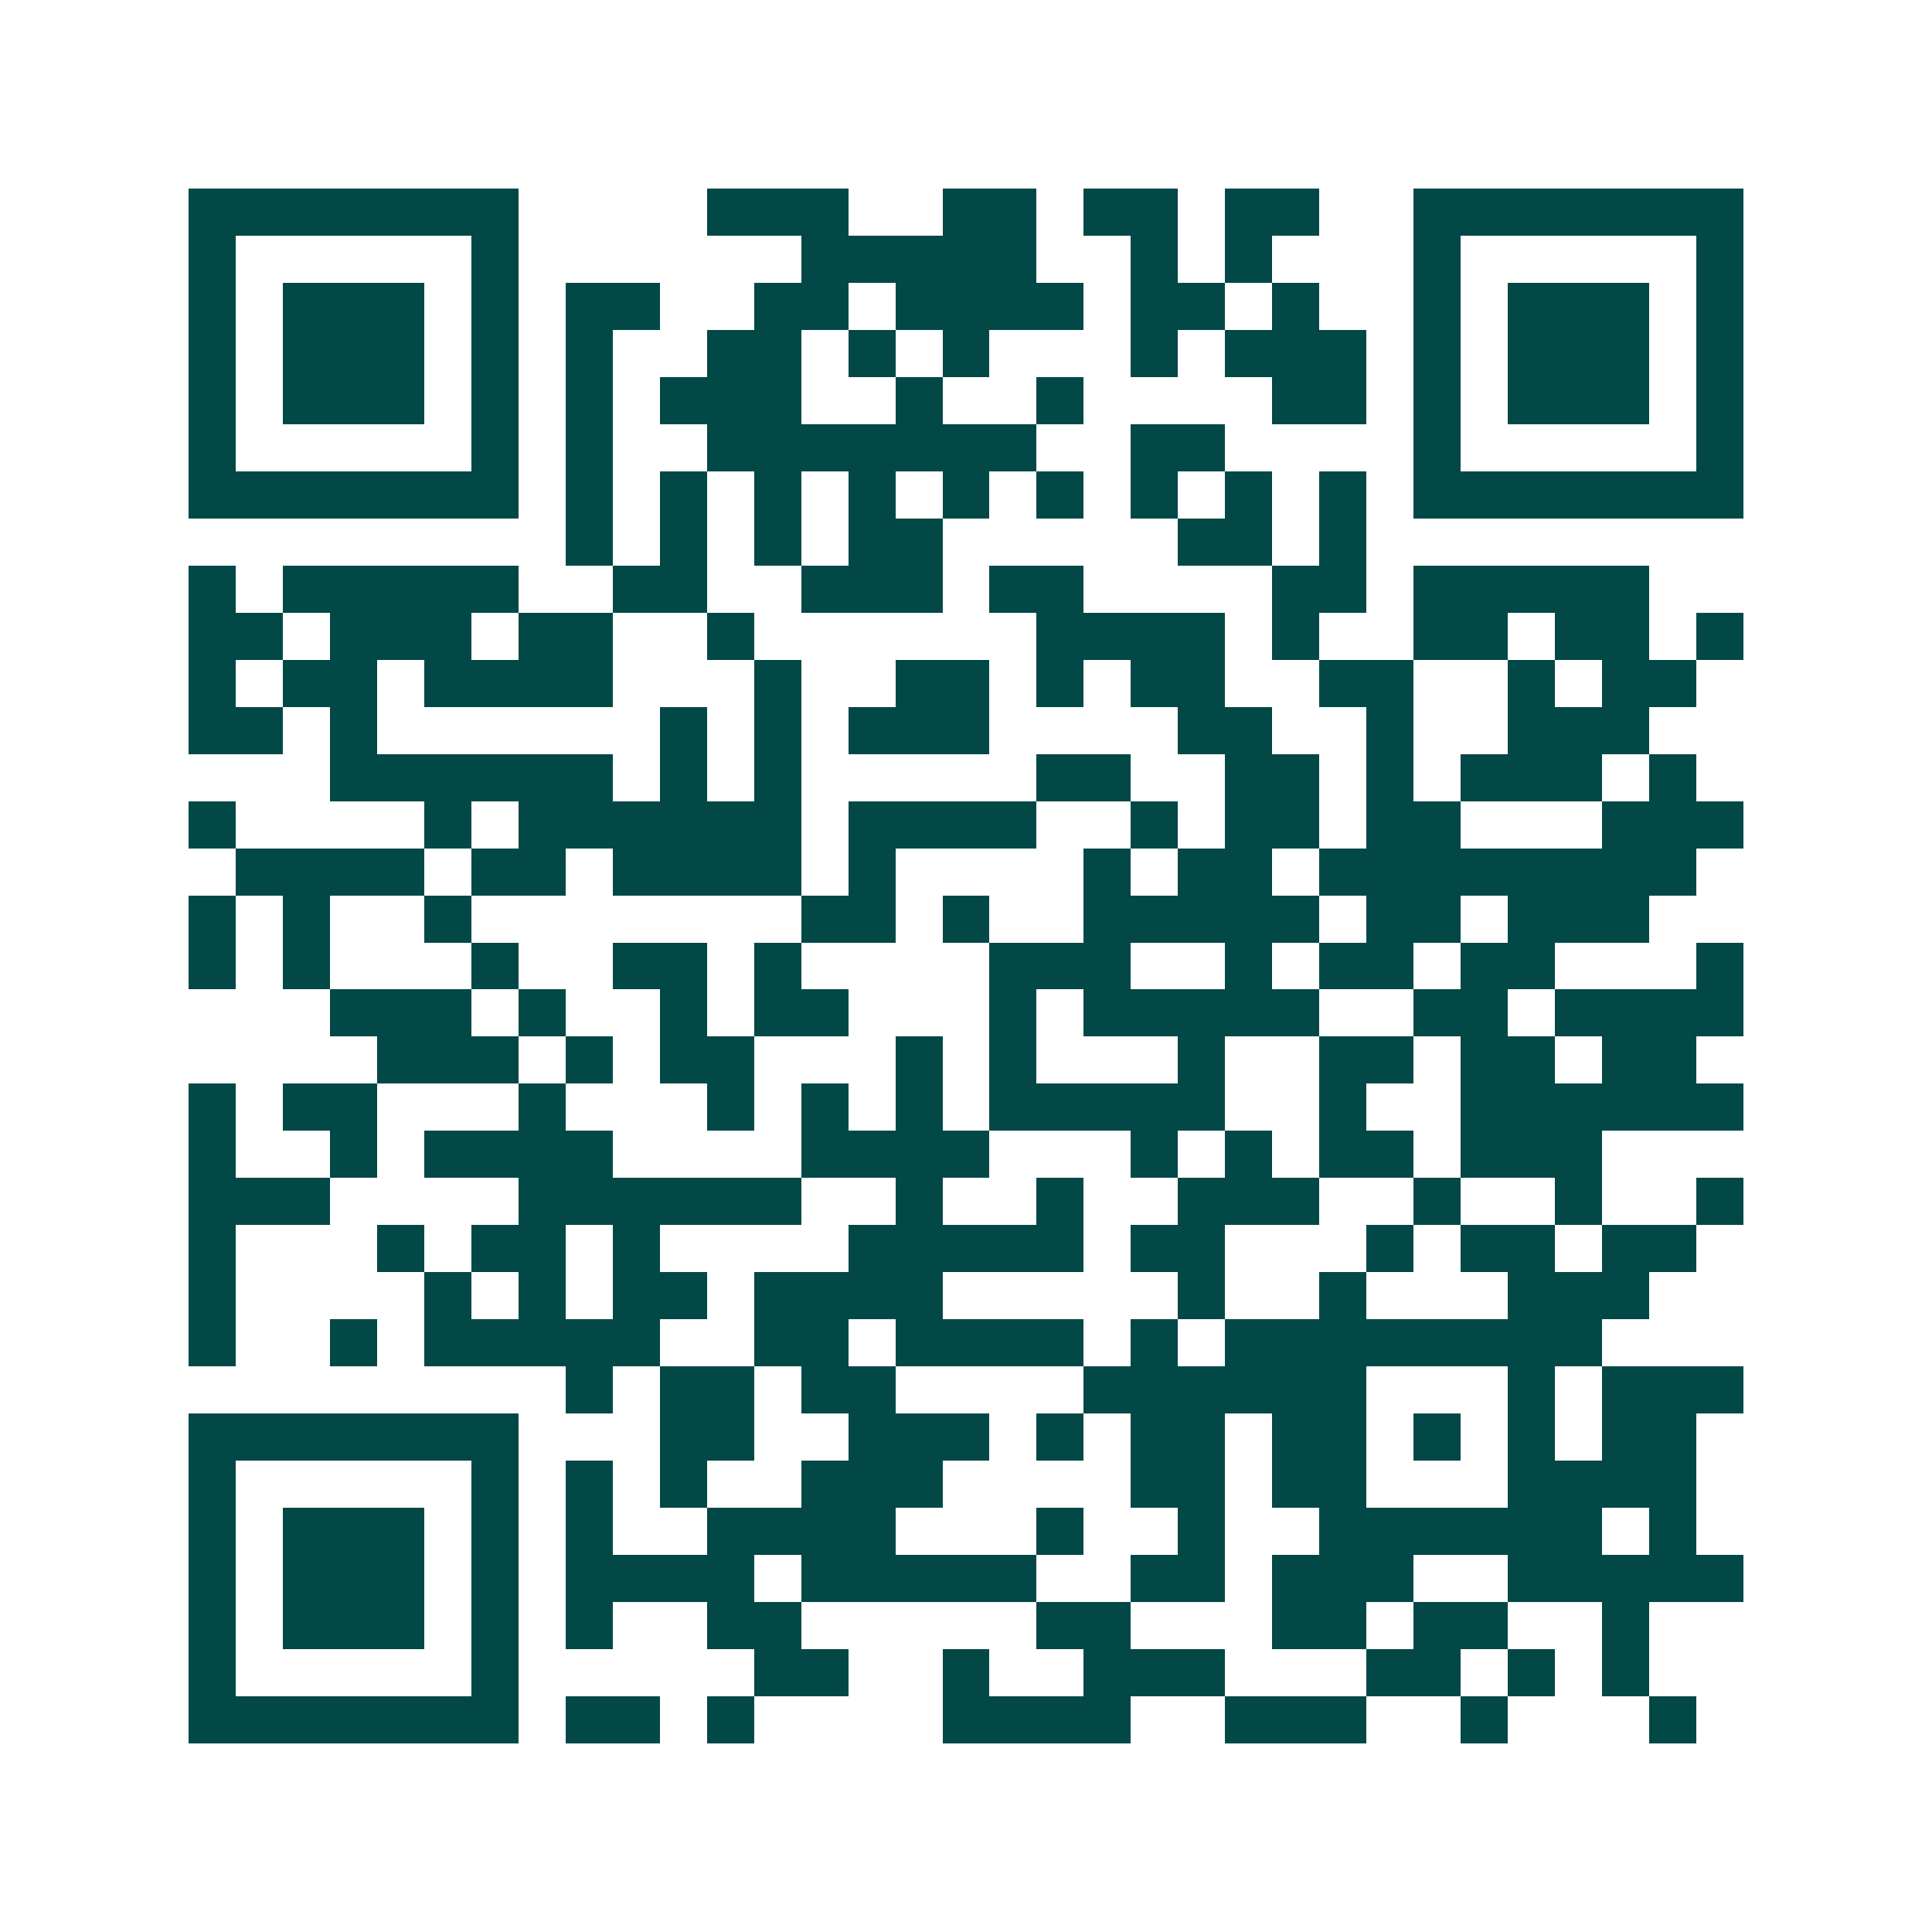 <svg xmlns="http://www.w3.org/2000/svg" width="200" height="200" viewBox="0 0 41 41" shape-rendering="crispEdges"><path fill="#ffffff" d="M0 0h41v41H0z"/><path stroke="#014847" d="M4 4.5h7m4 0h3m2 0h2m1 0h2m1 0h2m2 0h7M4 5.5h1m5 0h1m6 0h5m2 0h1m1 0h1m3 0h1m5 0h1M4 6.5h1m1 0h3m1 0h1m1 0h2m2 0h2m1 0h4m1 0h2m1 0h1m2 0h1m1 0h3m1 0h1M4 7.5h1m1 0h3m1 0h1m1 0h1m2 0h2m1 0h1m1 0h1m3 0h1m1 0h3m1 0h1m1 0h3m1 0h1M4 8.5h1m1 0h3m1 0h1m1 0h1m1 0h3m2 0h1m2 0h1m4 0h2m1 0h1m1 0h3m1 0h1M4 9.5h1m5 0h1m1 0h1m2 0h7m2 0h2m4 0h1m5 0h1M4 10.5h7m1 0h1m1 0h1m1 0h1m1 0h1m1 0h1m1 0h1m1 0h1m1 0h1m1 0h1m1 0h7M12 11.5h1m1 0h1m1 0h1m1 0h2m5 0h2m1 0h1M4 12.5h1m1 0h5m2 0h2m2 0h3m1 0h2m4 0h2m1 0h5M4 13.5h2m1 0h3m1 0h2m2 0h1m6 0h4m1 0h1m2 0h2m1 0h2m1 0h1M4 14.5h1m1 0h2m1 0h4m3 0h1m2 0h2m1 0h1m1 0h2m2 0h2m2 0h1m1 0h2M4 15.5h2m1 0h1m6 0h1m1 0h1m1 0h3m4 0h2m2 0h1m2 0h3M7 16.5h6m1 0h1m1 0h1m5 0h2m2 0h2m1 0h1m1 0h3m1 0h1M4 17.5h1m4 0h1m1 0h6m1 0h4m2 0h1m1 0h2m1 0h2m3 0h3M5 18.5h4m1 0h2m1 0h4m1 0h1m4 0h1m1 0h2m1 0h8M4 19.5h1m1 0h1m2 0h1m7 0h2m1 0h1m2 0h5m1 0h2m1 0h3M4 20.5h1m1 0h1m3 0h1m2 0h2m1 0h1m4 0h3m2 0h1m1 0h2m1 0h2m3 0h1M7 21.5h3m1 0h1m2 0h1m1 0h2m3 0h1m1 0h5m2 0h2m1 0h4M8 22.5h3m1 0h1m1 0h2m3 0h1m1 0h1m3 0h1m2 0h2m1 0h2m1 0h2M4 23.5h1m1 0h2m3 0h1m3 0h1m1 0h1m1 0h1m1 0h5m2 0h1m2 0h6M4 24.5h1m2 0h1m1 0h4m4 0h4m3 0h1m1 0h1m1 0h2m1 0h3M4 25.5h3m4 0h6m2 0h1m2 0h1m2 0h3m2 0h1m2 0h1m2 0h1M4 26.5h1m3 0h1m1 0h2m1 0h1m4 0h5m1 0h2m3 0h1m1 0h2m1 0h2M4 27.5h1m4 0h1m1 0h1m1 0h2m1 0h4m5 0h1m2 0h1m3 0h3M4 28.5h1m2 0h1m1 0h5m2 0h2m1 0h4m1 0h1m1 0h8M12 29.5h1m1 0h2m1 0h2m4 0h6m3 0h1m1 0h3M4 30.5h7m3 0h2m2 0h3m1 0h1m1 0h2m1 0h2m1 0h1m1 0h1m1 0h2M4 31.5h1m5 0h1m1 0h1m1 0h1m2 0h3m4 0h2m1 0h2m3 0h4M4 32.5h1m1 0h3m1 0h1m1 0h1m2 0h4m3 0h1m2 0h1m2 0h6m1 0h1M4 33.5h1m1 0h3m1 0h1m1 0h4m1 0h5m2 0h2m1 0h3m2 0h5M4 34.5h1m1 0h3m1 0h1m1 0h1m2 0h2m5 0h2m3 0h2m1 0h2m2 0h1M4 35.5h1m5 0h1m5 0h2m2 0h1m2 0h3m3 0h2m1 0h1m1 0h1M4 36.5h7m1 0h2m1 0h1m4 0h4m2 0h3m2 0h1m3 0h1"/></svg>
